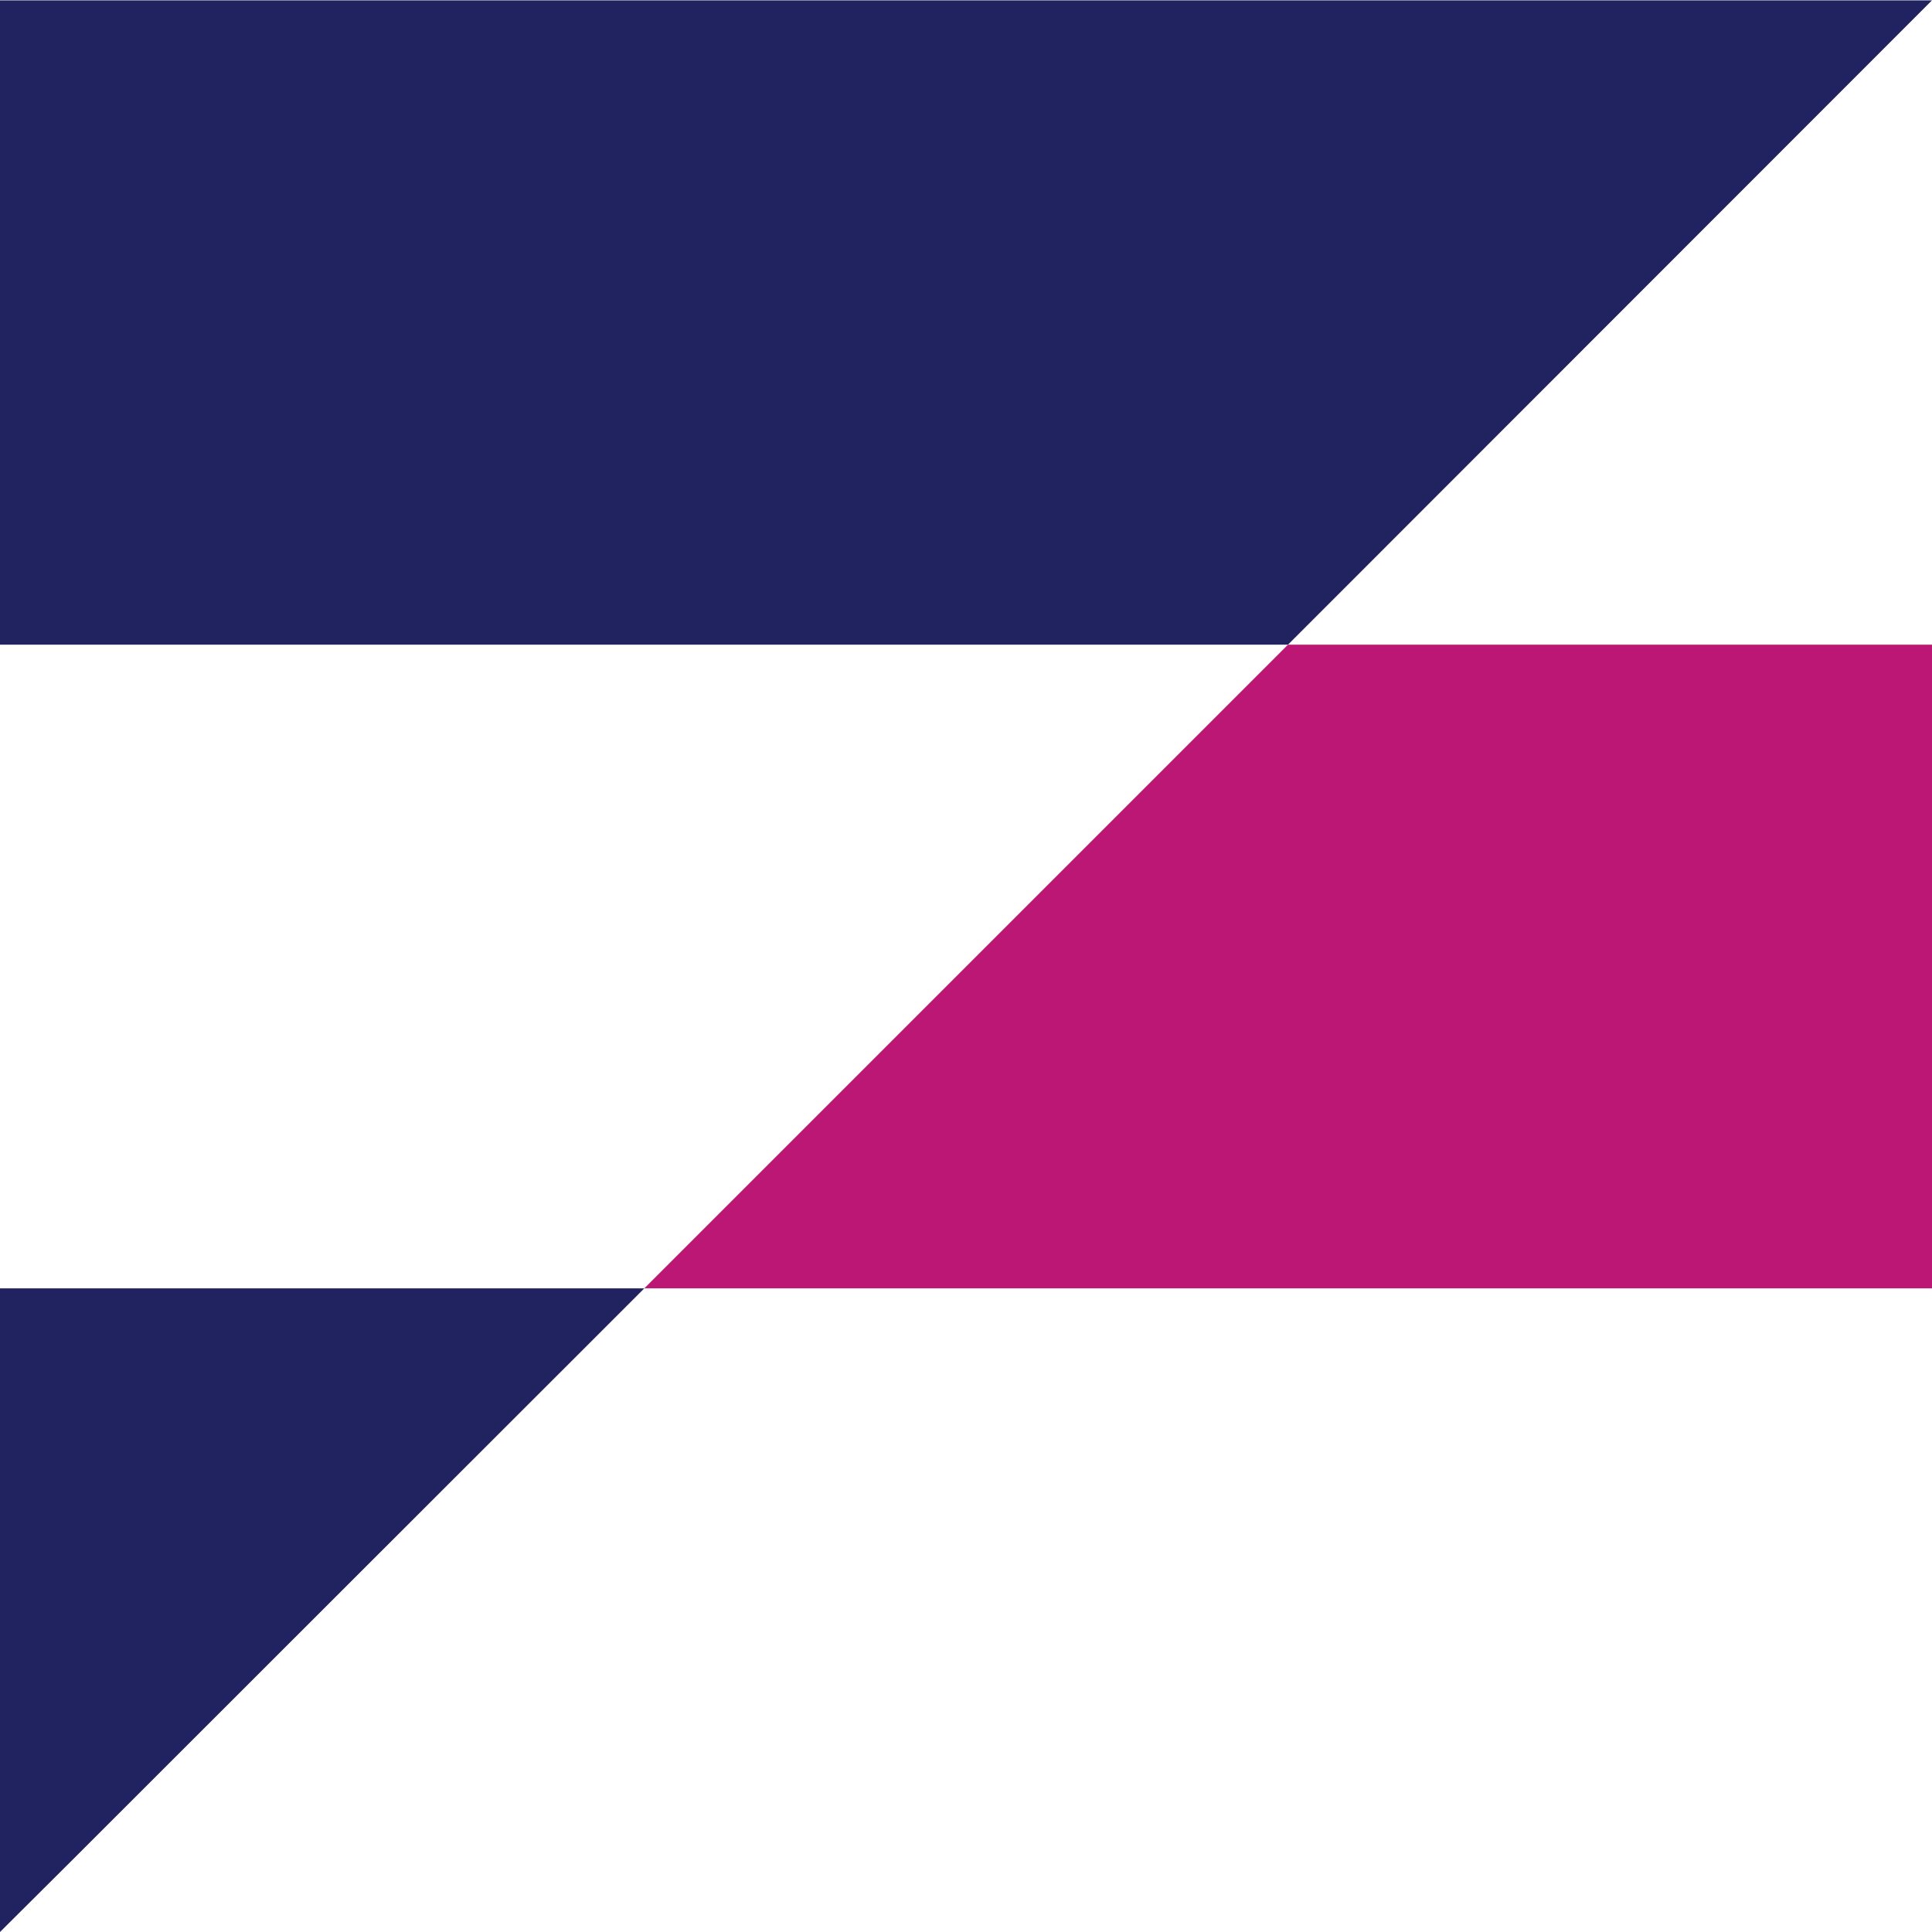 <?xml version="1.0" encoding="UTF-8"?>
<svg data-bbox="0 0.01 57.69 57.68" viewBox="0 0 57.69 57.68" xmlns="http://www.w3.org/2000/svg" data-type="color">
    <g>
        <path fill="#20235f" d="M0 .01v19.24h38.46L57.69.01H0z" data-color="1"/>
        <path fill="#bc1774" d="M38.46 19.25 19.24 38.47h38.45V19.25H38.46z" data-color="2"/>
        <path fill="#20235f" d="M19.24 38.47H0v19.22l2.18-2.17 17.06-17.05z" data-color="1"/>
    </g>
</svg>
